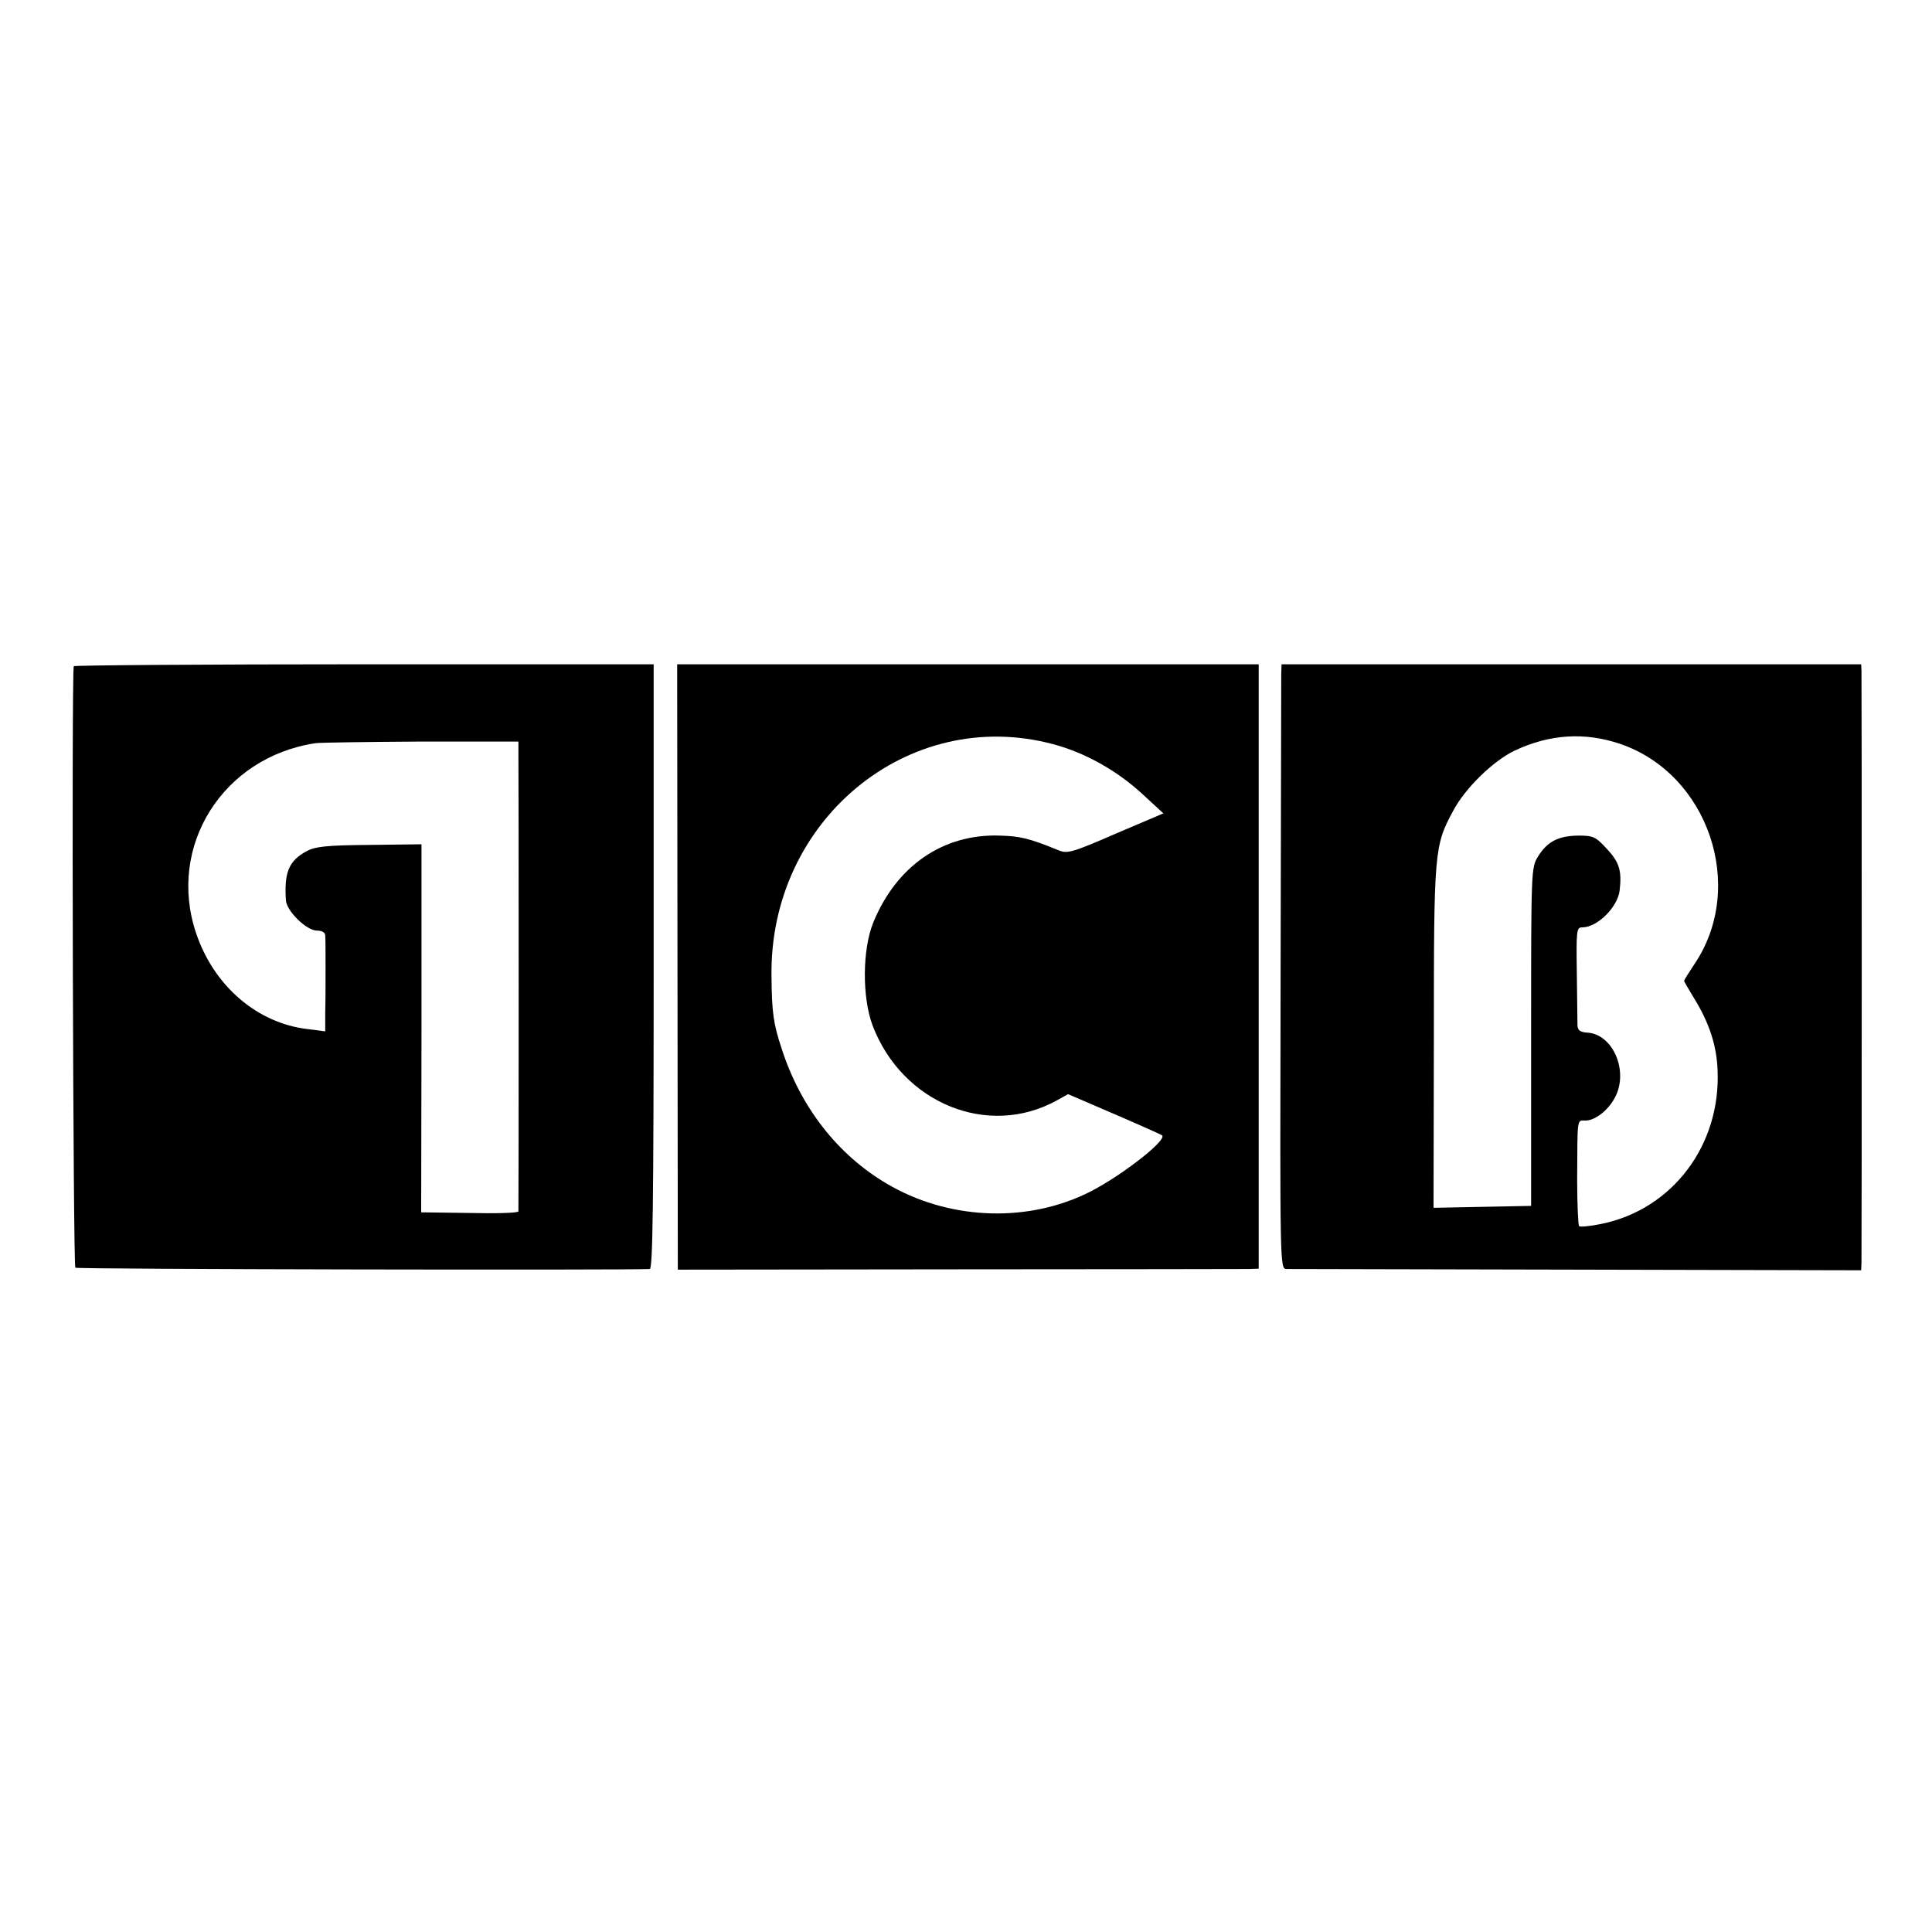 <?xml version="1.0" standalone="no"?>
<!DOCTYPE svg PUBLIC "-//W3C//DTD SVG 20010904//EN"
 "http://www.w3.org/TR/2001/REC-SVG-20010904/DTD/svg10.dtd">
<svg version="1.0" xmlns="http://www.w3.org/2000/svg"
 width="600pt" height="600pt" viewBox="0 0 600 600"
 preserveAspectRatio="xMidYMid meet">
<g transform="translate(0,600) scale(0.1,-0.1)"
fill="#000000" stroke="none">
<path d="M229 3931 c-7 -33 -2 -1864 5 -1868 7 -5 1717 -8 1784 -4 9 1 12 196
12 939 l0 939 -900 0 c-495 0 -901 -3 -901 -6z m1381 -275 c1 -47 1 -1407 0
-1418 0 -5 -68 -7 -151 -5 l-151 2 1 571 0 572 -162 -2 c-132 -1 -168 -5 -194
-19 -56 -30 -71 -66 -65 -154 3 -33 64 -93 96 -93 16 0 26 -6 26 -15 1 -8 1
-53 1 -100 0 -47 0 -110 -1 -141 l0 -57 -54 7 c-157 18 -292 134 -347 298 -91
270 83 547 371 590 14 2 161 4 328 5 l302 0 0 -41z"/>
<path d="M2104 2997 l1 -940 870 1 c479 0 884 1 902 1 l32 1 0 939 0 938 -903
0 -903 0 1 -940z m1166 692 c99 -26 199 -82 279 -156 l64 -59 -148 -63 c-138
-60 -151 -63 -179 -51 -91 37 -117 43 -181 45 -176 6 -321 -94 -393 -270 -34
-84 -35 -232 -2 -320 92 -241 358 -350 571 -233 l36 20 144 -62 c79 -34 146
-64 148 -66 17 -16 -144 -139 -240 -183 -192 -90 -429 -77 -615 33 -153 90
-269 239 -327 421 -25 75 -30 111 -31 220 -9 486 424 844 874 724z"/>
<path d="M3979 3906 c0 -17 -1 -439 -2 -939 -2 -901 -2 -907 18 -908 11 0 417
-1 903 -2 l882 -2 1 25 c1 33 1 1809 0 1836 l-1 21 -900 0 -900 0 -1 -31z
m1052 -216 c274 -93 393 -443 232 -683 -18 -27 -33 -51 -33 -53 0 -2 14 -26
31 -54 47 -76 70 -146 73 -222 11 -234 -140 -434 -361 -479 -34 -7 -65 -10
-69 -7 -3 4 -6 69 -6 145 1 197 -1 183 26 183 30 0 72 33 92 73 42 80 -6 194
-85 200 -23 1 -31 7 -32 22 0 11 -1 84 -2 162 -2 134 -1 143 17 143 47 0 110
63 116 115 7 61 -1 87 -39 128 -36 39 -43 42 -90 42 -61 -1 -95 -18 -124 -64
-22 -36 -22 -38 -22 -561 l0 -525 -152 -3 -151 -3 1 528 c0 580 1 596 60 705
37 70 124 155 191 187 109 51 217 58 327 21z"/>
</g>
</svg>
